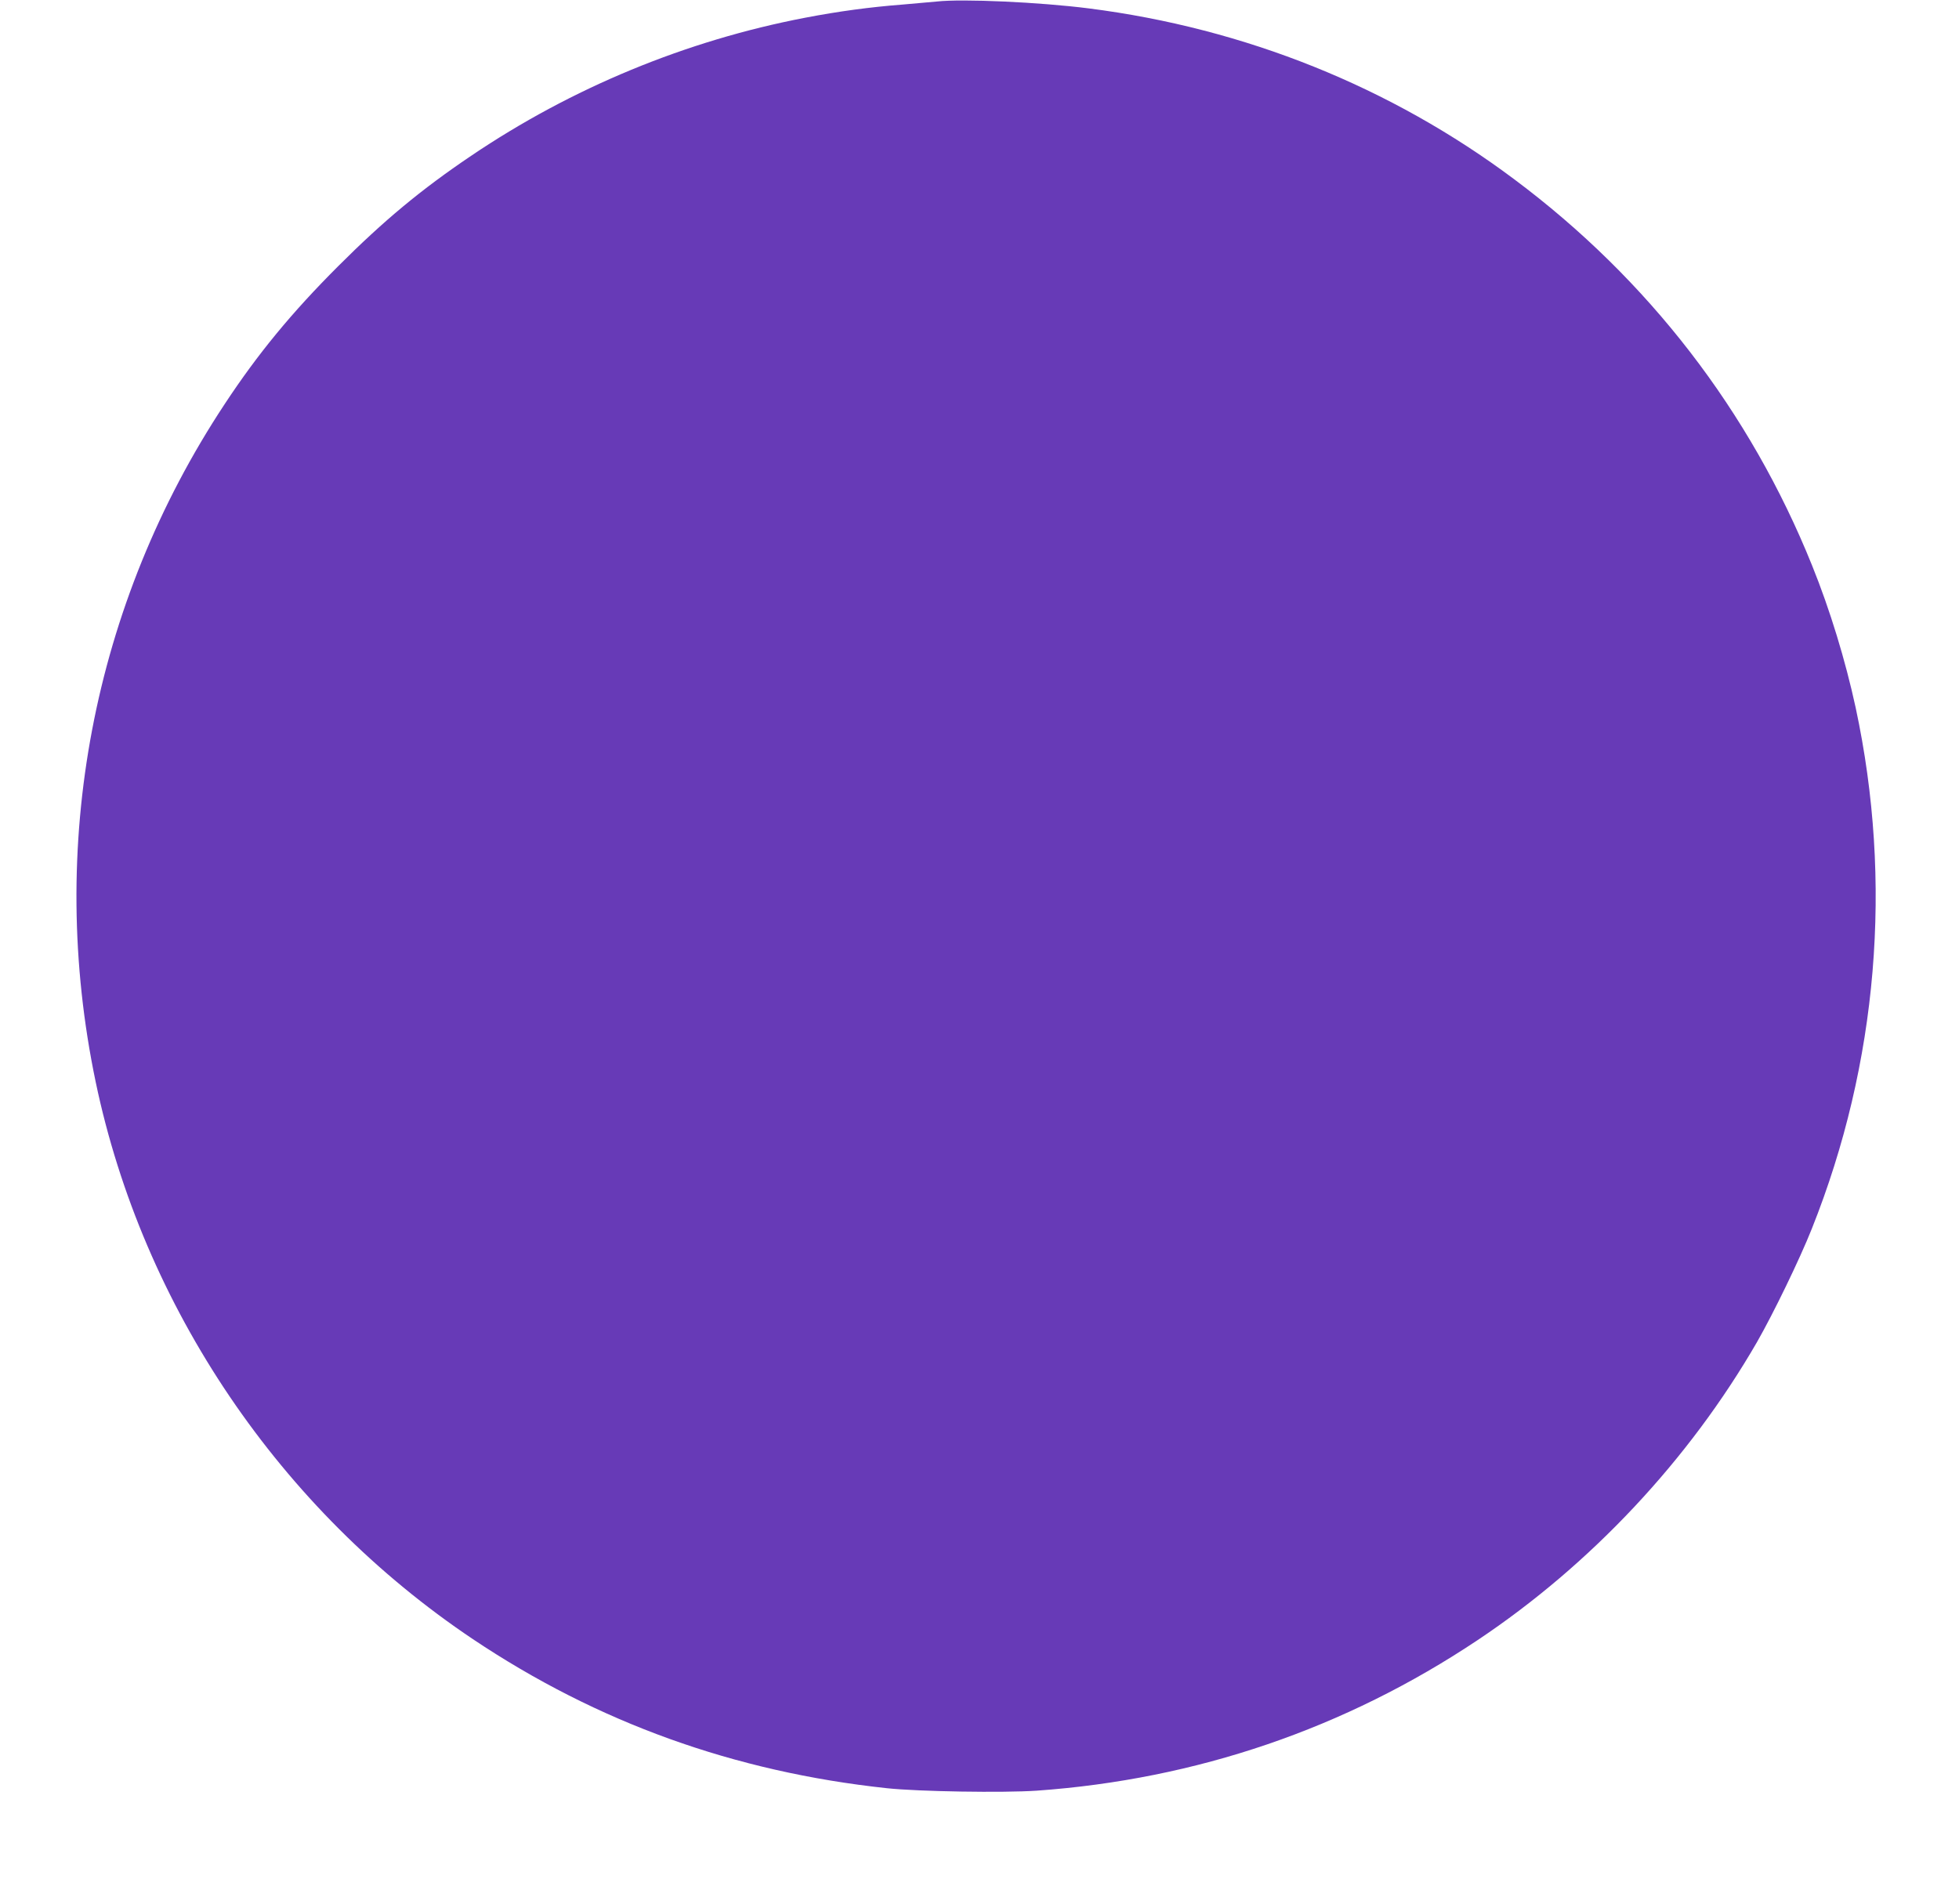 <?xml version="1.0" standalone="no"?>
<!DOCTYPE svg PUBLIC "-//W3C//DTD SVG 20010904//EN"
 "http://www.w3.org/TR/2001/REC-SVG-20010904/DTD/svg10.dtd">
<svg version="1.0" xmlns="http://www.w3.org/2000/svg"
 width="1280pt" height="1244pt" viewBox="0 0 1280 1244"
 preserveAspectRatio="xMidYMid meet">
<g transform="translate(0,1244) scale(0.1,-0.1)"
fill="#673ab7" stroke="none">
<path d="M6120 12430 c-41 -4 -142 -13 -225 -20 -208 -16 -417 -44 -635 -86
-777 -149 -1525 -458 -2183 -903 -326 -220 -569 -422 -868 -721 -304 -304
-524 -571 -742 -902 -863 -1307 -1163 -2889 -842 -4427 308 -1472 1205 -2797
2465 -3642 814 -545 1708 -867 2705 -974 205 -22 761 -31 980 -16 1041 74
2013 405 2880 984 740 494 1381 1178 1825 1947 106 185 279 541 358 740 432
1082 531 2268 287 3405 -67 309 -168 641 -285 930 -406 1008 -1070 1869 -1944
2522 -808 605 -1761 988 -2781 1118 -321 41 -828 64 -995 45z"/>
</g>
</svg>
